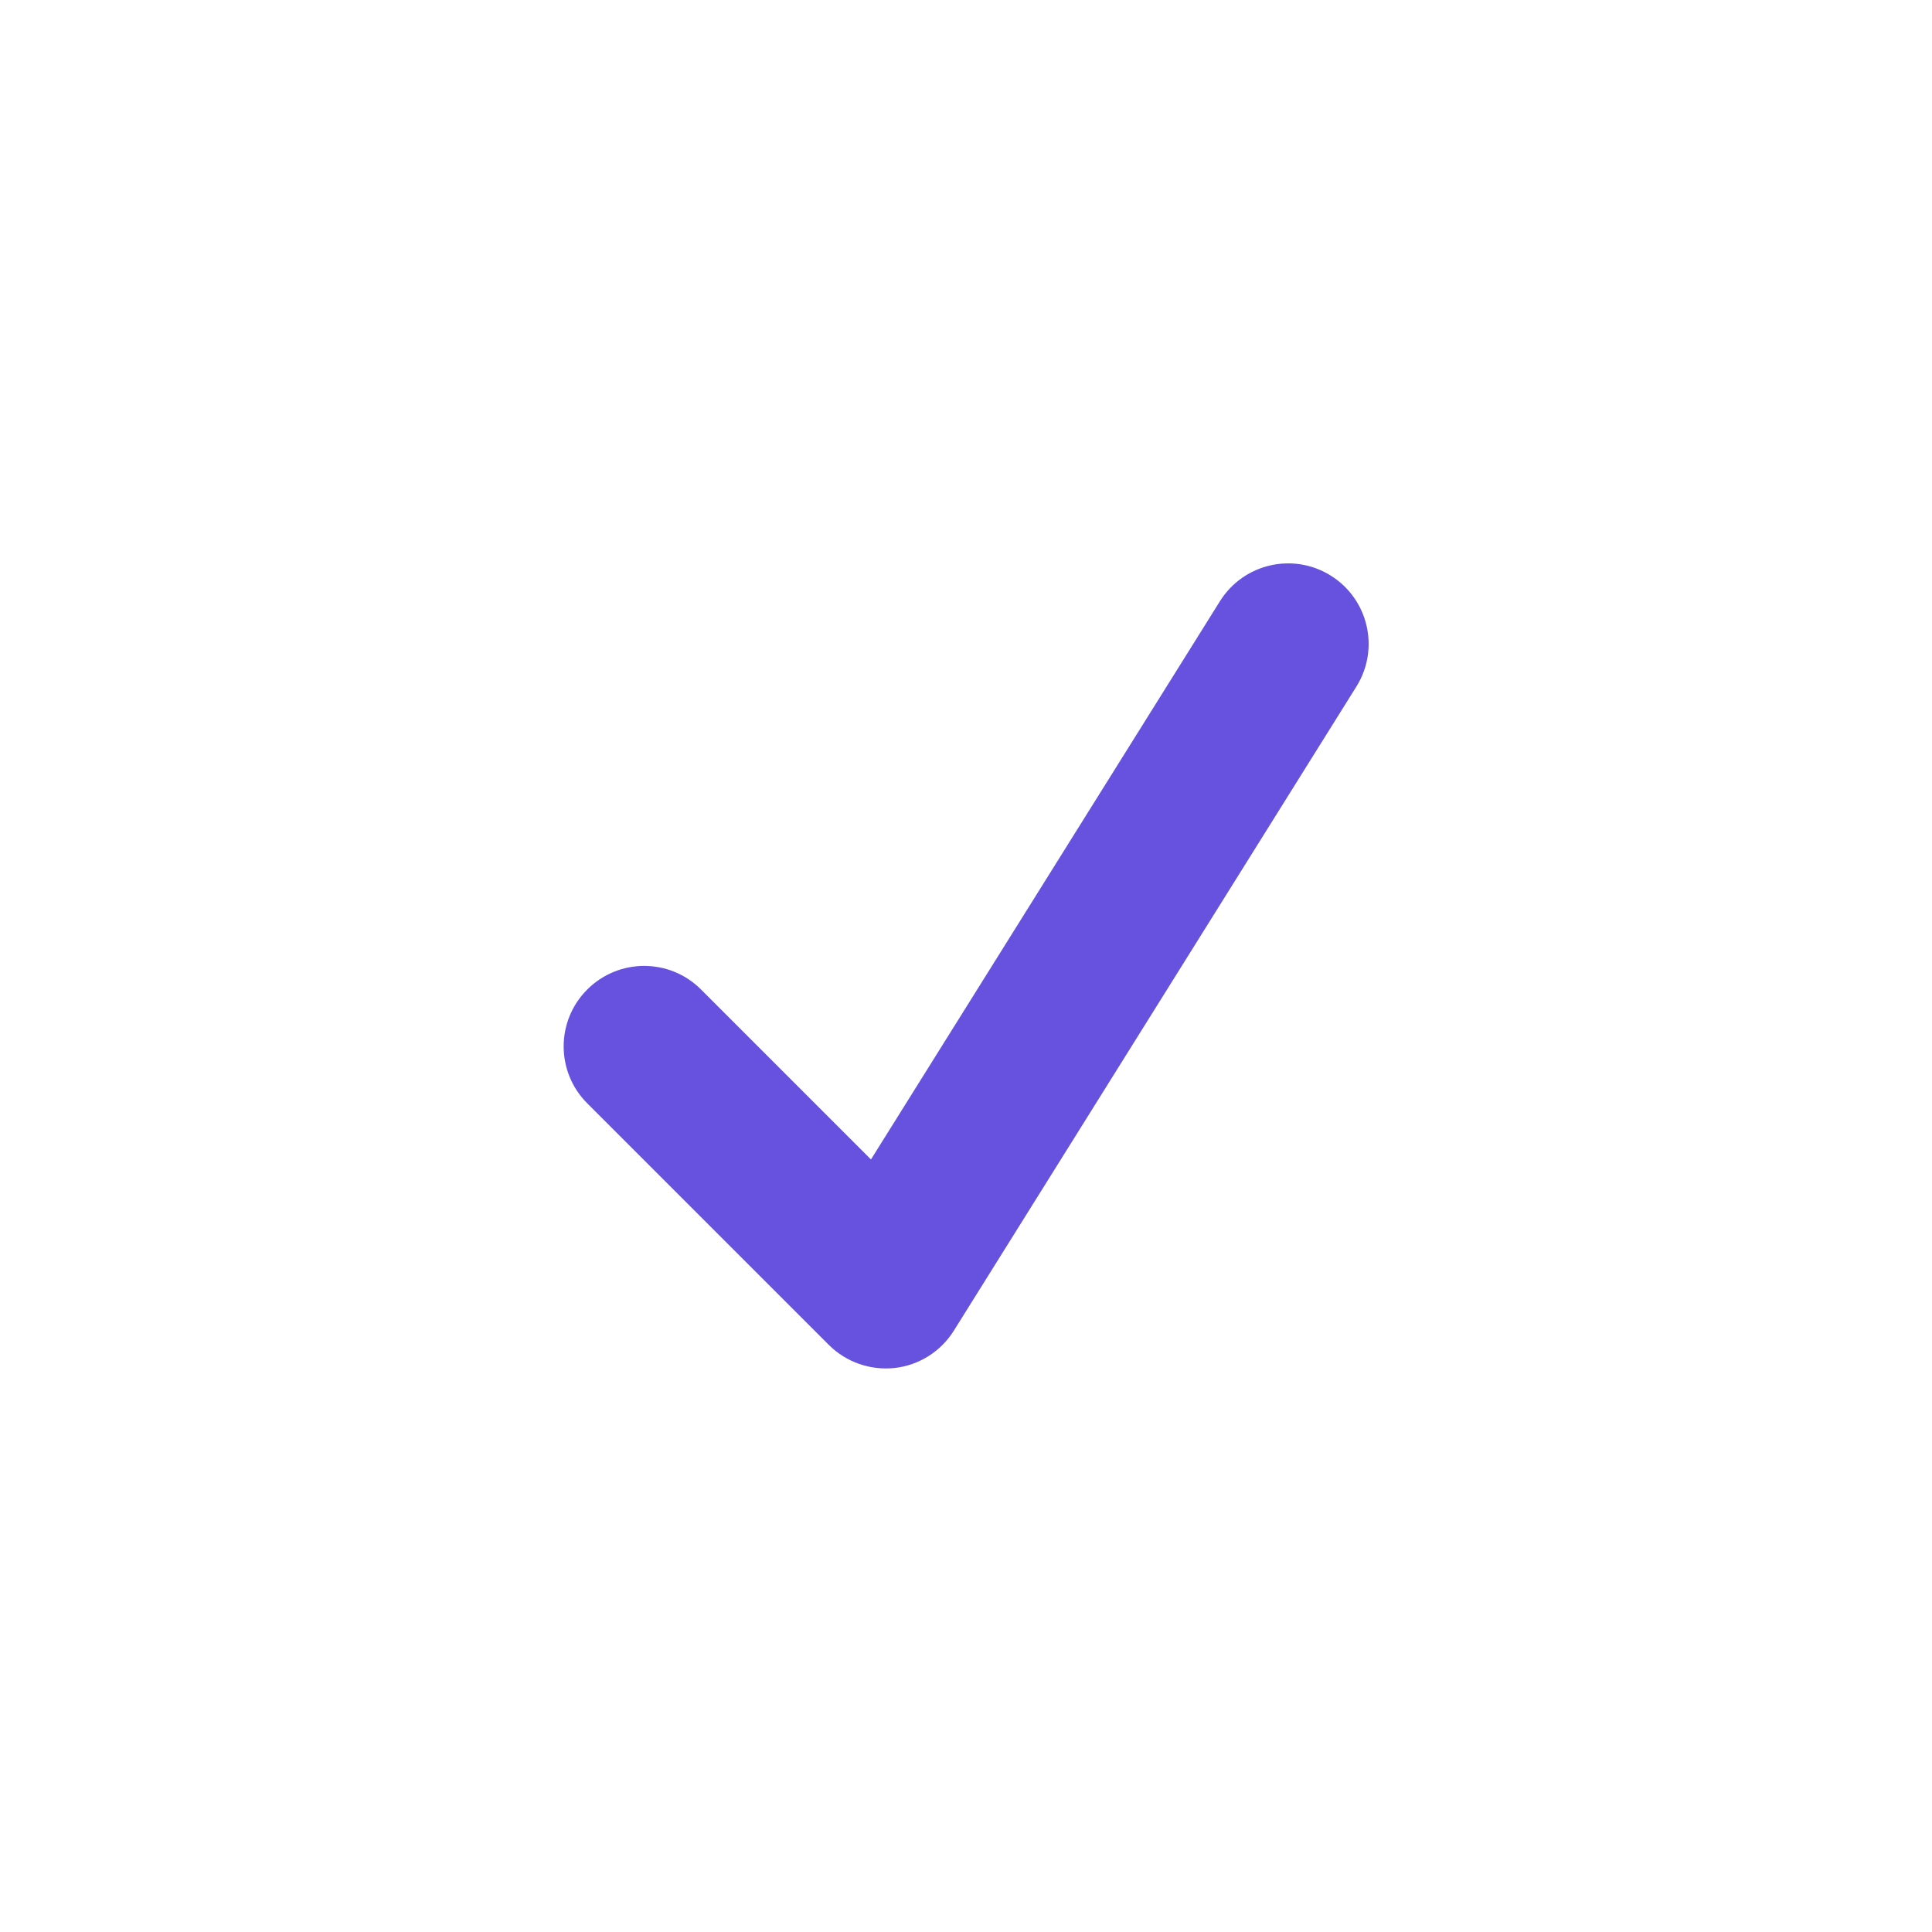 <svg width="16" height="16" viewBox="0 0 16 16" fill="none" xmlns="http://www.w3.org/2000/svg">
<path fill-rule="evenodd" clip-rule="evenodd" d="M11.021 4.767C11.334 4.963 11.428 5.374 11.233 5.686L7.9 11.019C7.792 11.192 7.612 11.306 7.41 11.329C7.208 11.351 7.007 11.281 6.863 11.137L4.863 9.137C4.603 8.877 4.603 8.455 4.863 8.195C5.124 7.934 5.546 7.934 5.806 8.195L7.213 9.602L10.103 4.979C10.298 4.667 10.709 4.572 11.021 4.767Z" fill="#6752DF"/>
</svg>
